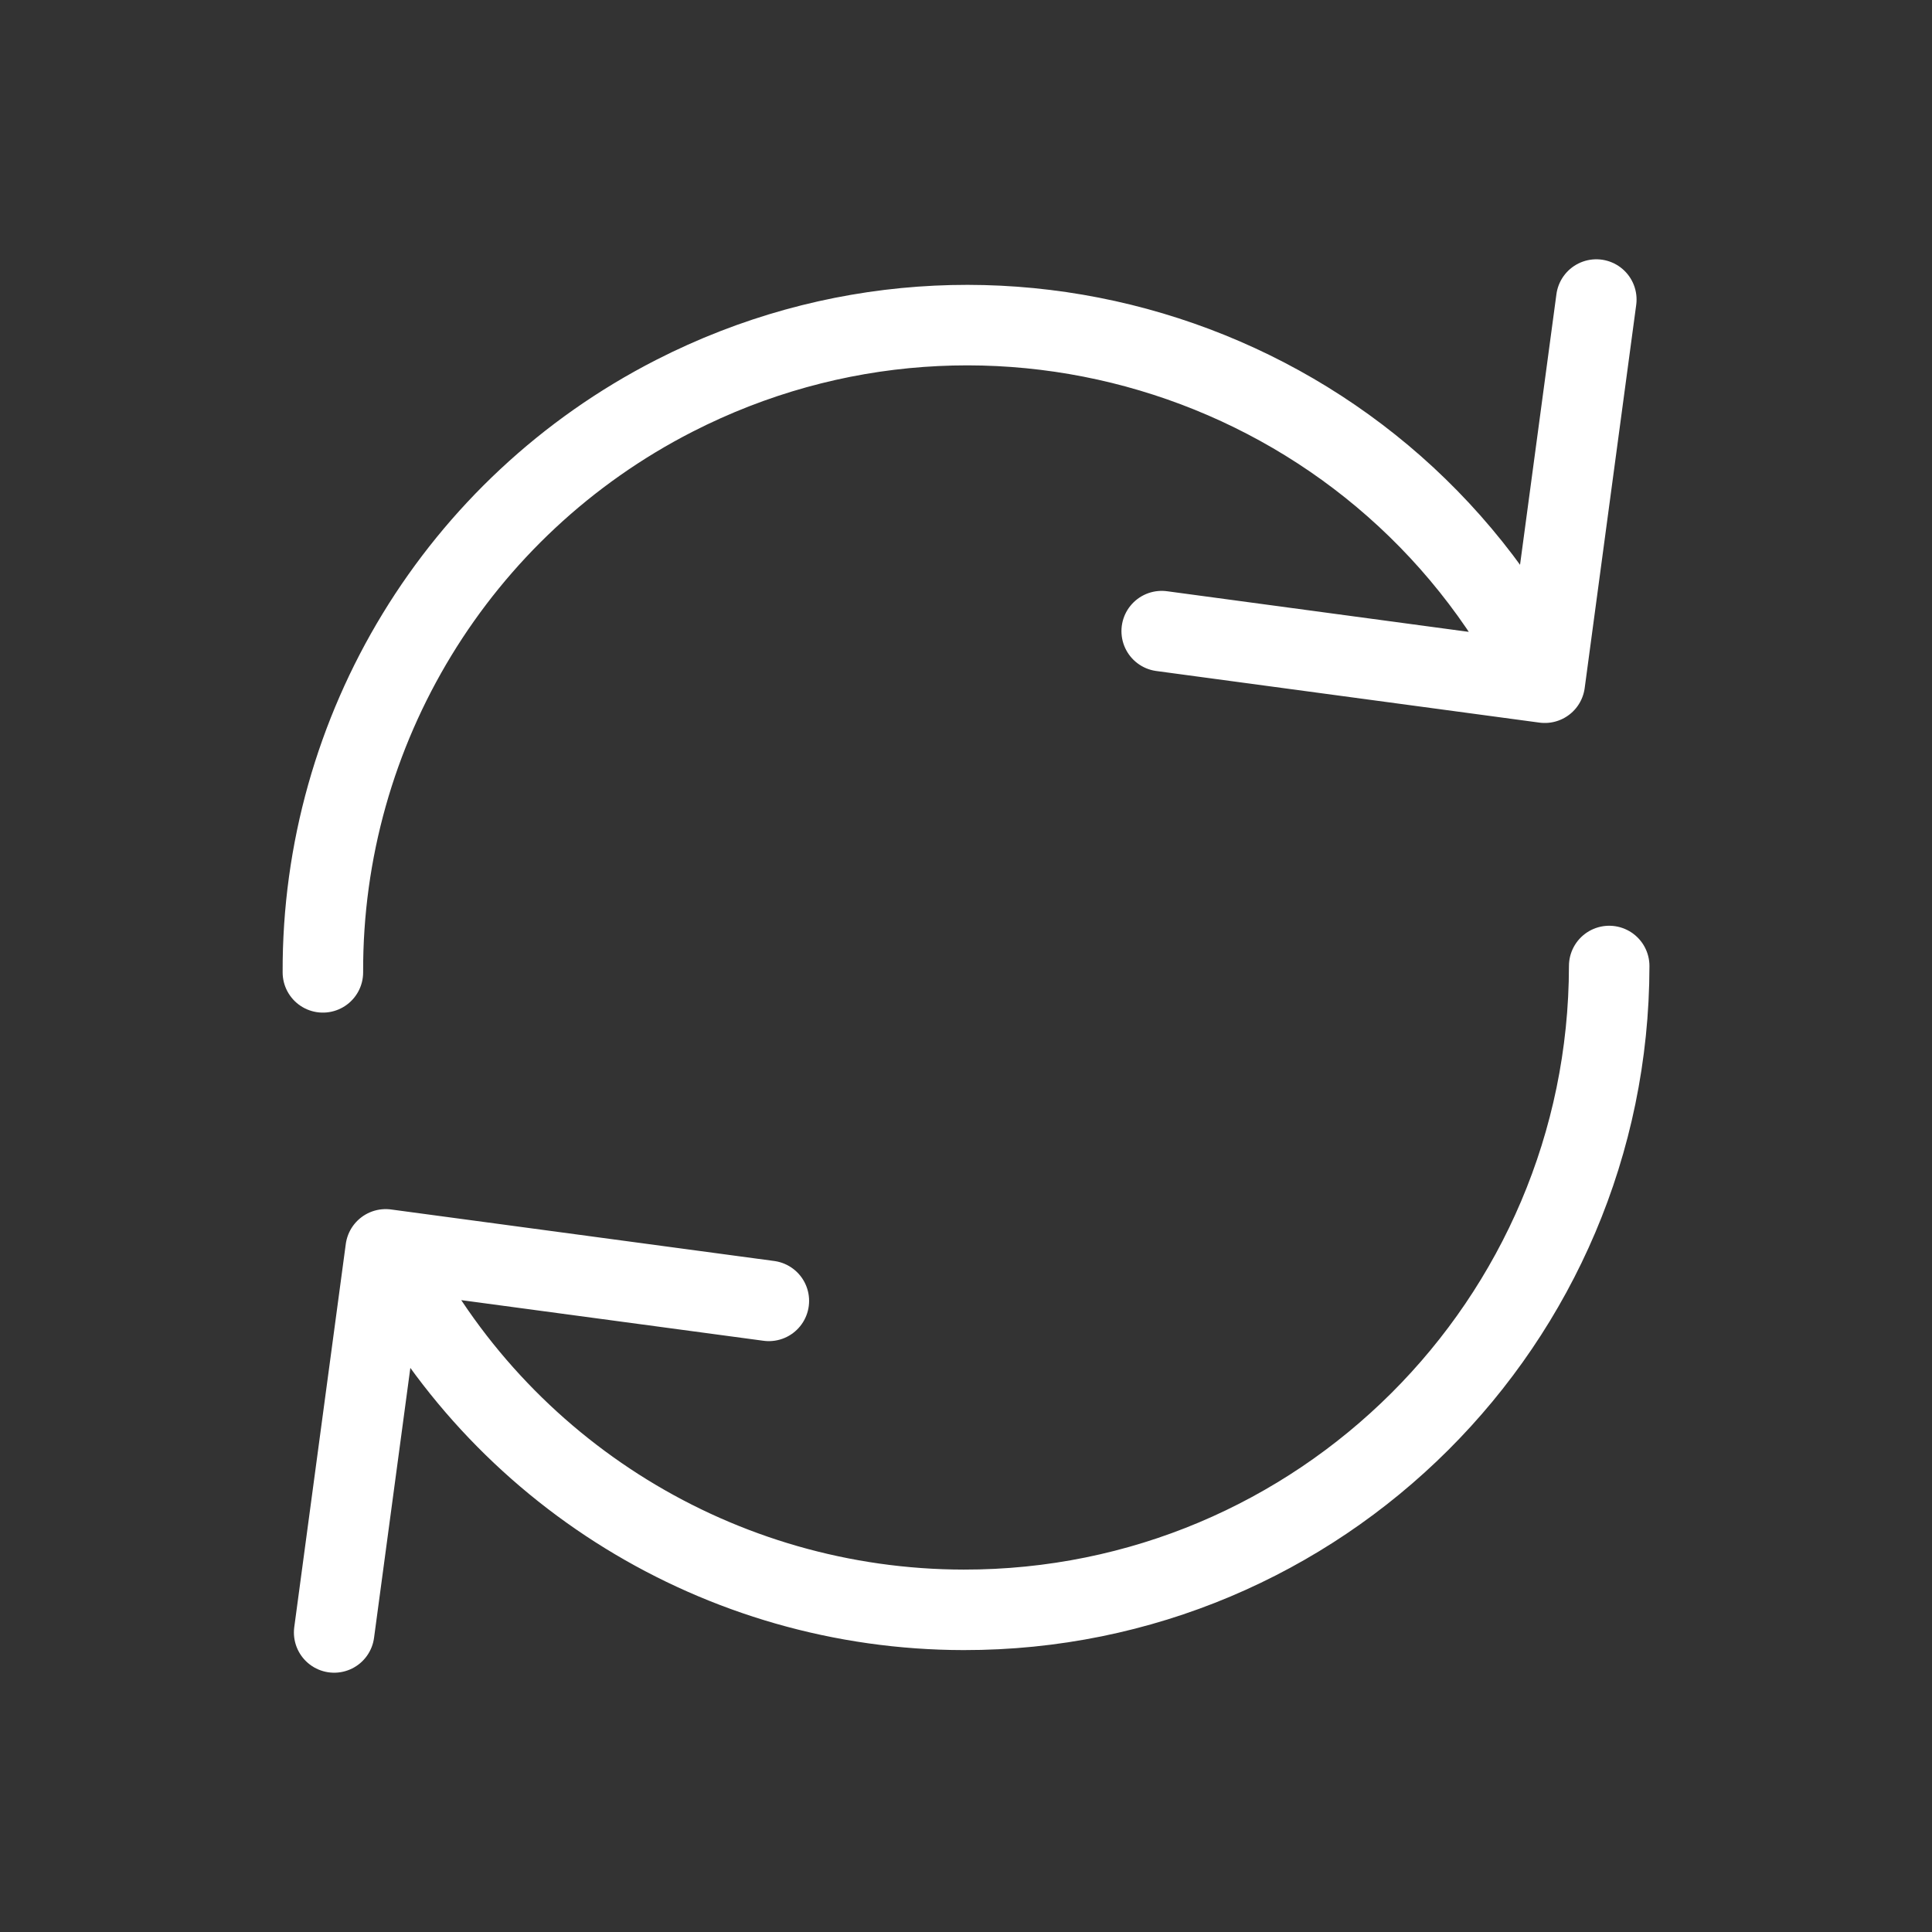 <svg width="24" height="24" viewBox="0 0 24 24" fill="none" xmlns="http://www.w3.org/2000/svg">
<rect x="0" y="0" width="24" height="24" fill="#333333" stroke="none"/>
<path d="M19.152 8.404C17.139 4.465 12.313 2.905 8.375 4.918C5.687 6.293 4 9.061 4.011 12.079M19.99 12C19.985 16.423 16.393 20.004 11.97 19.998C8.952 19.994 6.191 18.294 4.831 15.599M19.83 3.721L19.19 8.481L14.431 7.84M4.151 20.279L4.791 15.52L9.551 16.16" stroke="white" stroke-linecap="round" stroke-linejoin="round"/>
</svg>
